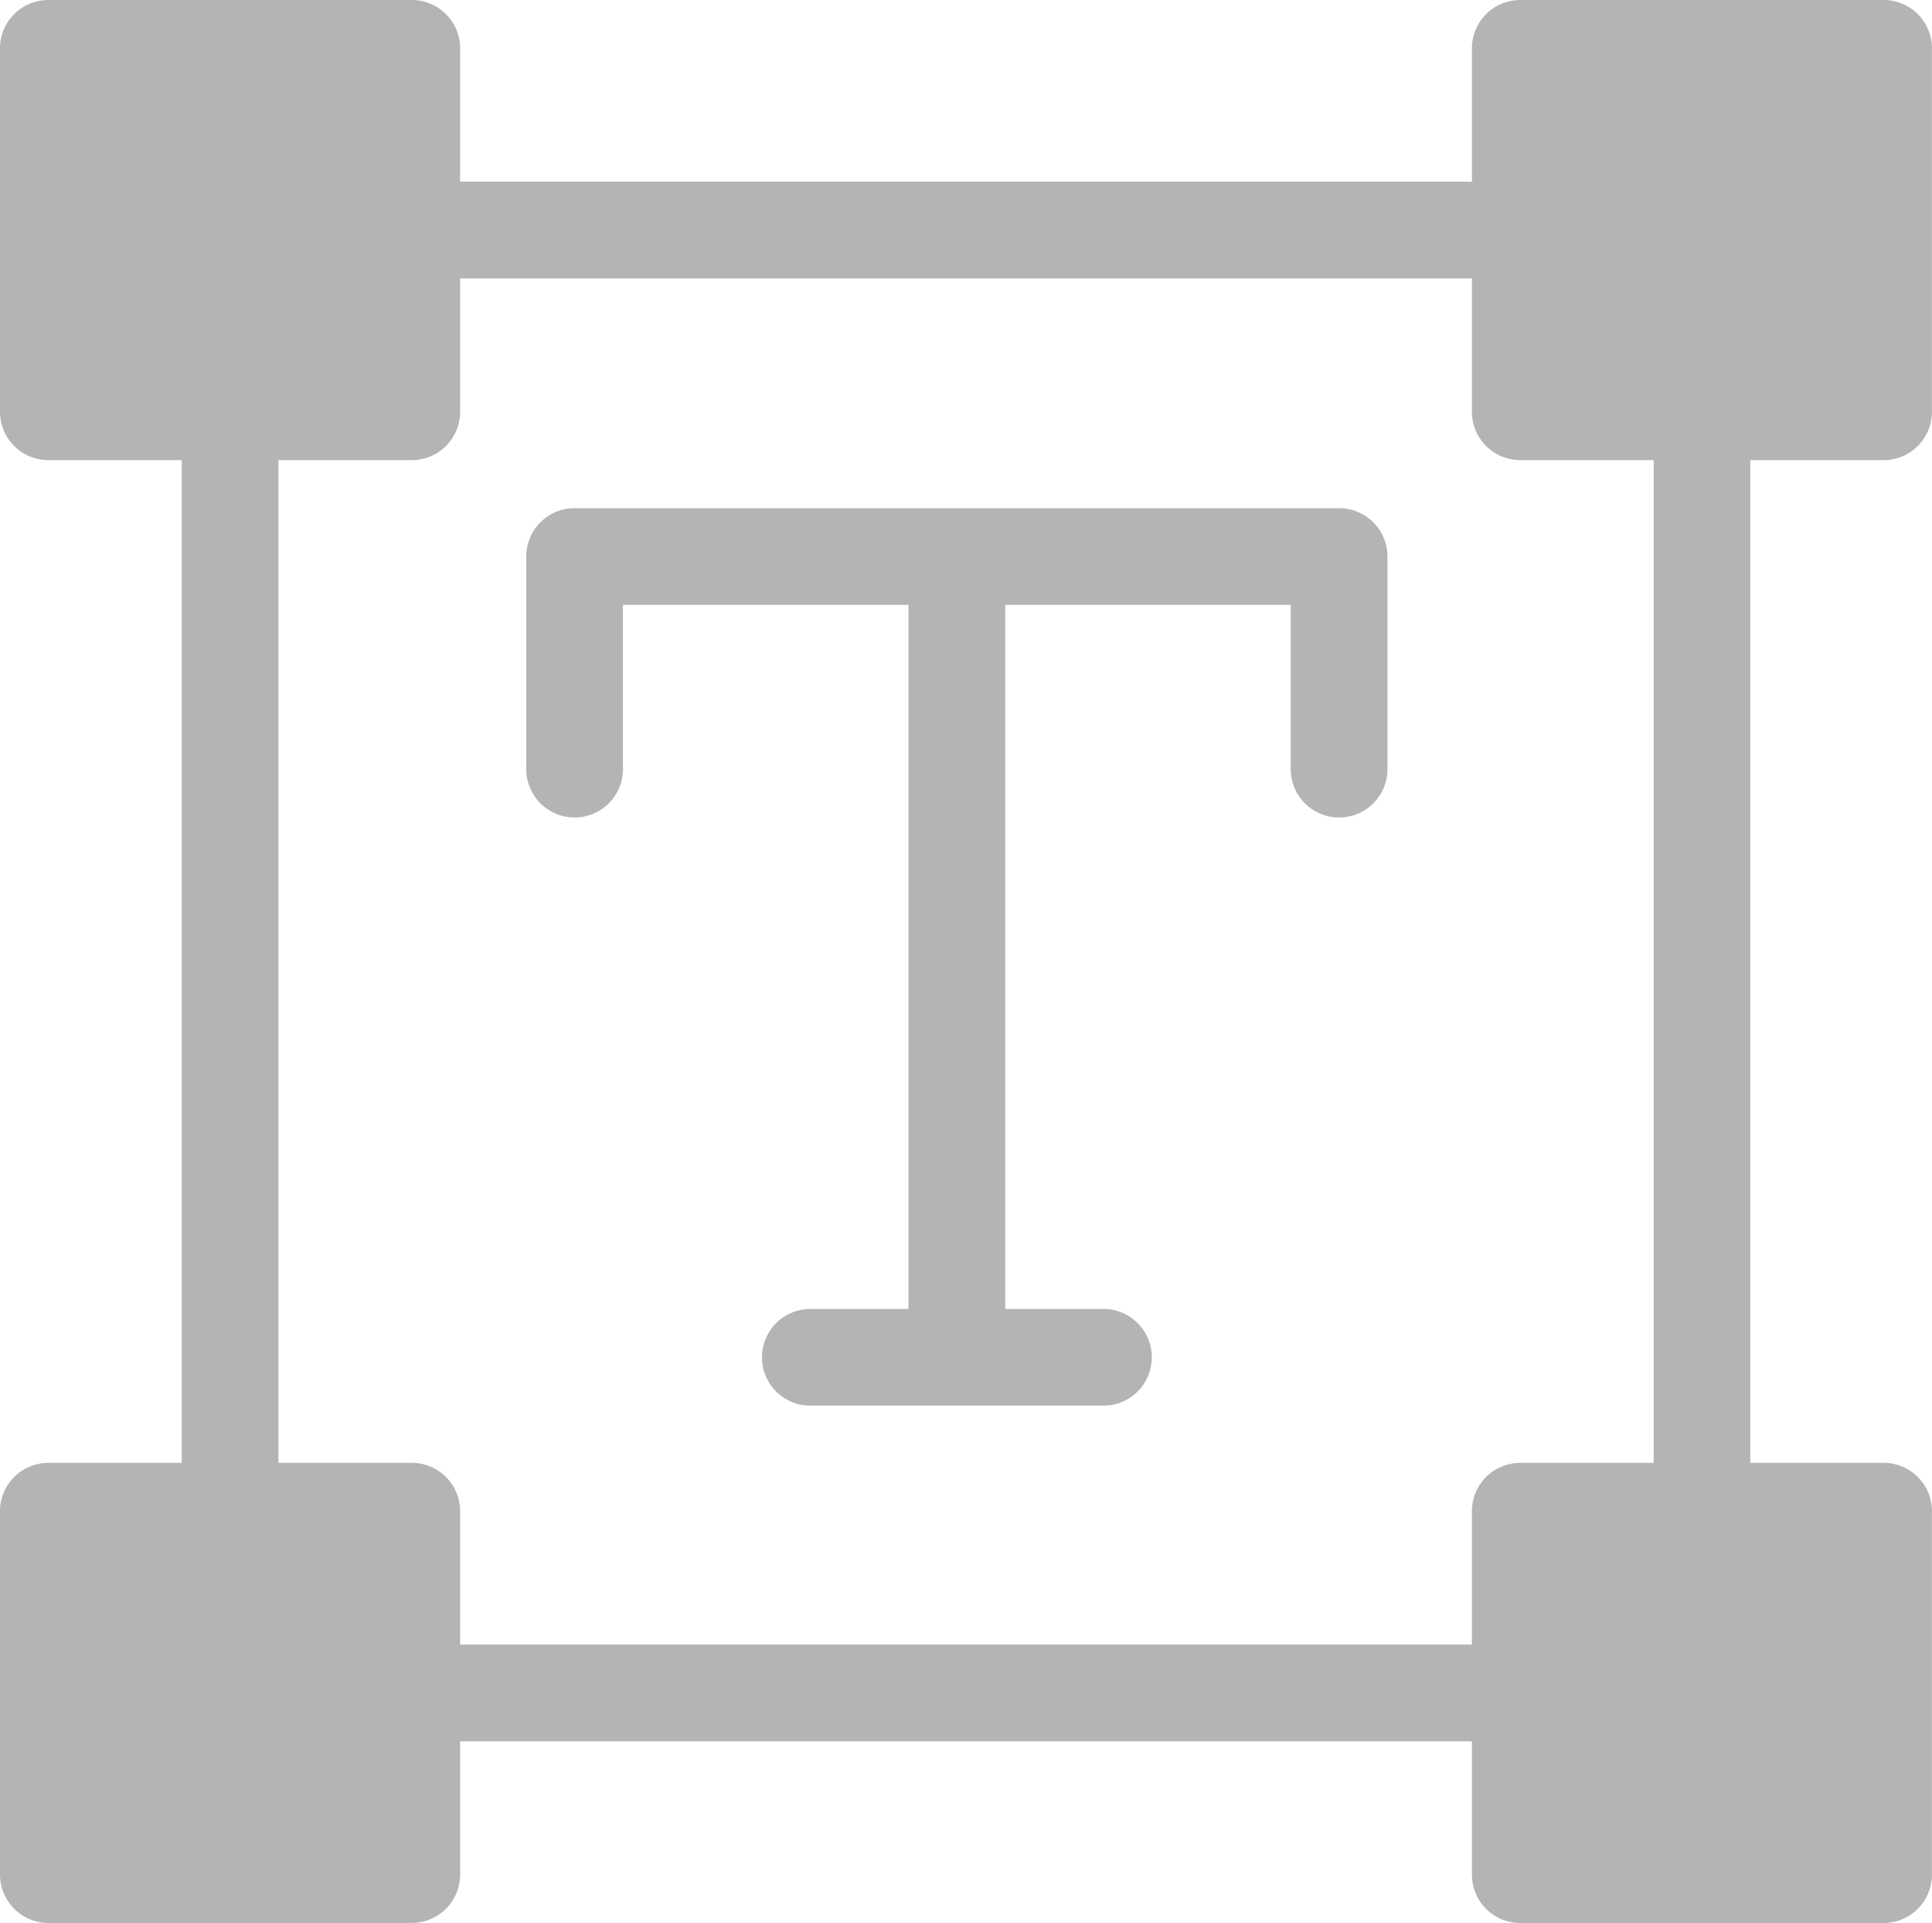 <svg xmlns="http://www.w3.org/2000/svg" viewBox="0 0 32.095 31.941">
  <title>2</title>
  <g id="Layer_2" data-name="Layer 2">
    <g id="Layer_1-2" data-name="Layer 1">
      <g>
        <path d="M22.245,8.441h-12.7a.803.803,0,0,0-.803.803v3.531a.803.803,0,0,0,1.607,0V10.047h4.743V21.742H13.461a.803.803,0,1,0,0,1.606h4.87a.803.803,0,1,0,0-1.606H16.699V10.047h4.743v2.728a.803.803,0,0,0,1.607,0V9.244a.803.803,0,0,0-.803-.803Z" fill="#b4b4b4"/>
        <path d="M31.291,7.643a.803.803,0,0,0,.803-.803V.803A.802.802,0,0,0,31.291,0H25.255a.803.803,0,0,0-.803.803V3.018H7.644V.803A.803.803,0,0,0,6.841,0H.803A.803.803,0,0,0,0,.803V6.84a.804.804,0,0,0,.803.803H3.019V24.298H.803A.803.803,0,0,0,0,25.101v6.036a.804.804,0,0,0,.803.803H6.841a.804.804,0,0,0,.803-.803V28.922H24.452v2.216a.803.803,0,0,0,.803.803h6.036a.803.803,0,0,0,.803-.803V25.101a.802.802,0,0,0-.803-.803H29.077V7.643ZM27.471,24.298H25.255a.802.802,0,0,0-.803.803v2.214H7.644V25.101a.803.803,0,0,0-.803-.803H4.625V7.643H6.841A.804.804,0,0,0,7.644,6.84V4.624H24.452V6.84a.804.804,0,0,0,.803.803h2.216Z" fill="#b4b4b4"/>
      </g>
    </g>
  </g>
</svg>
